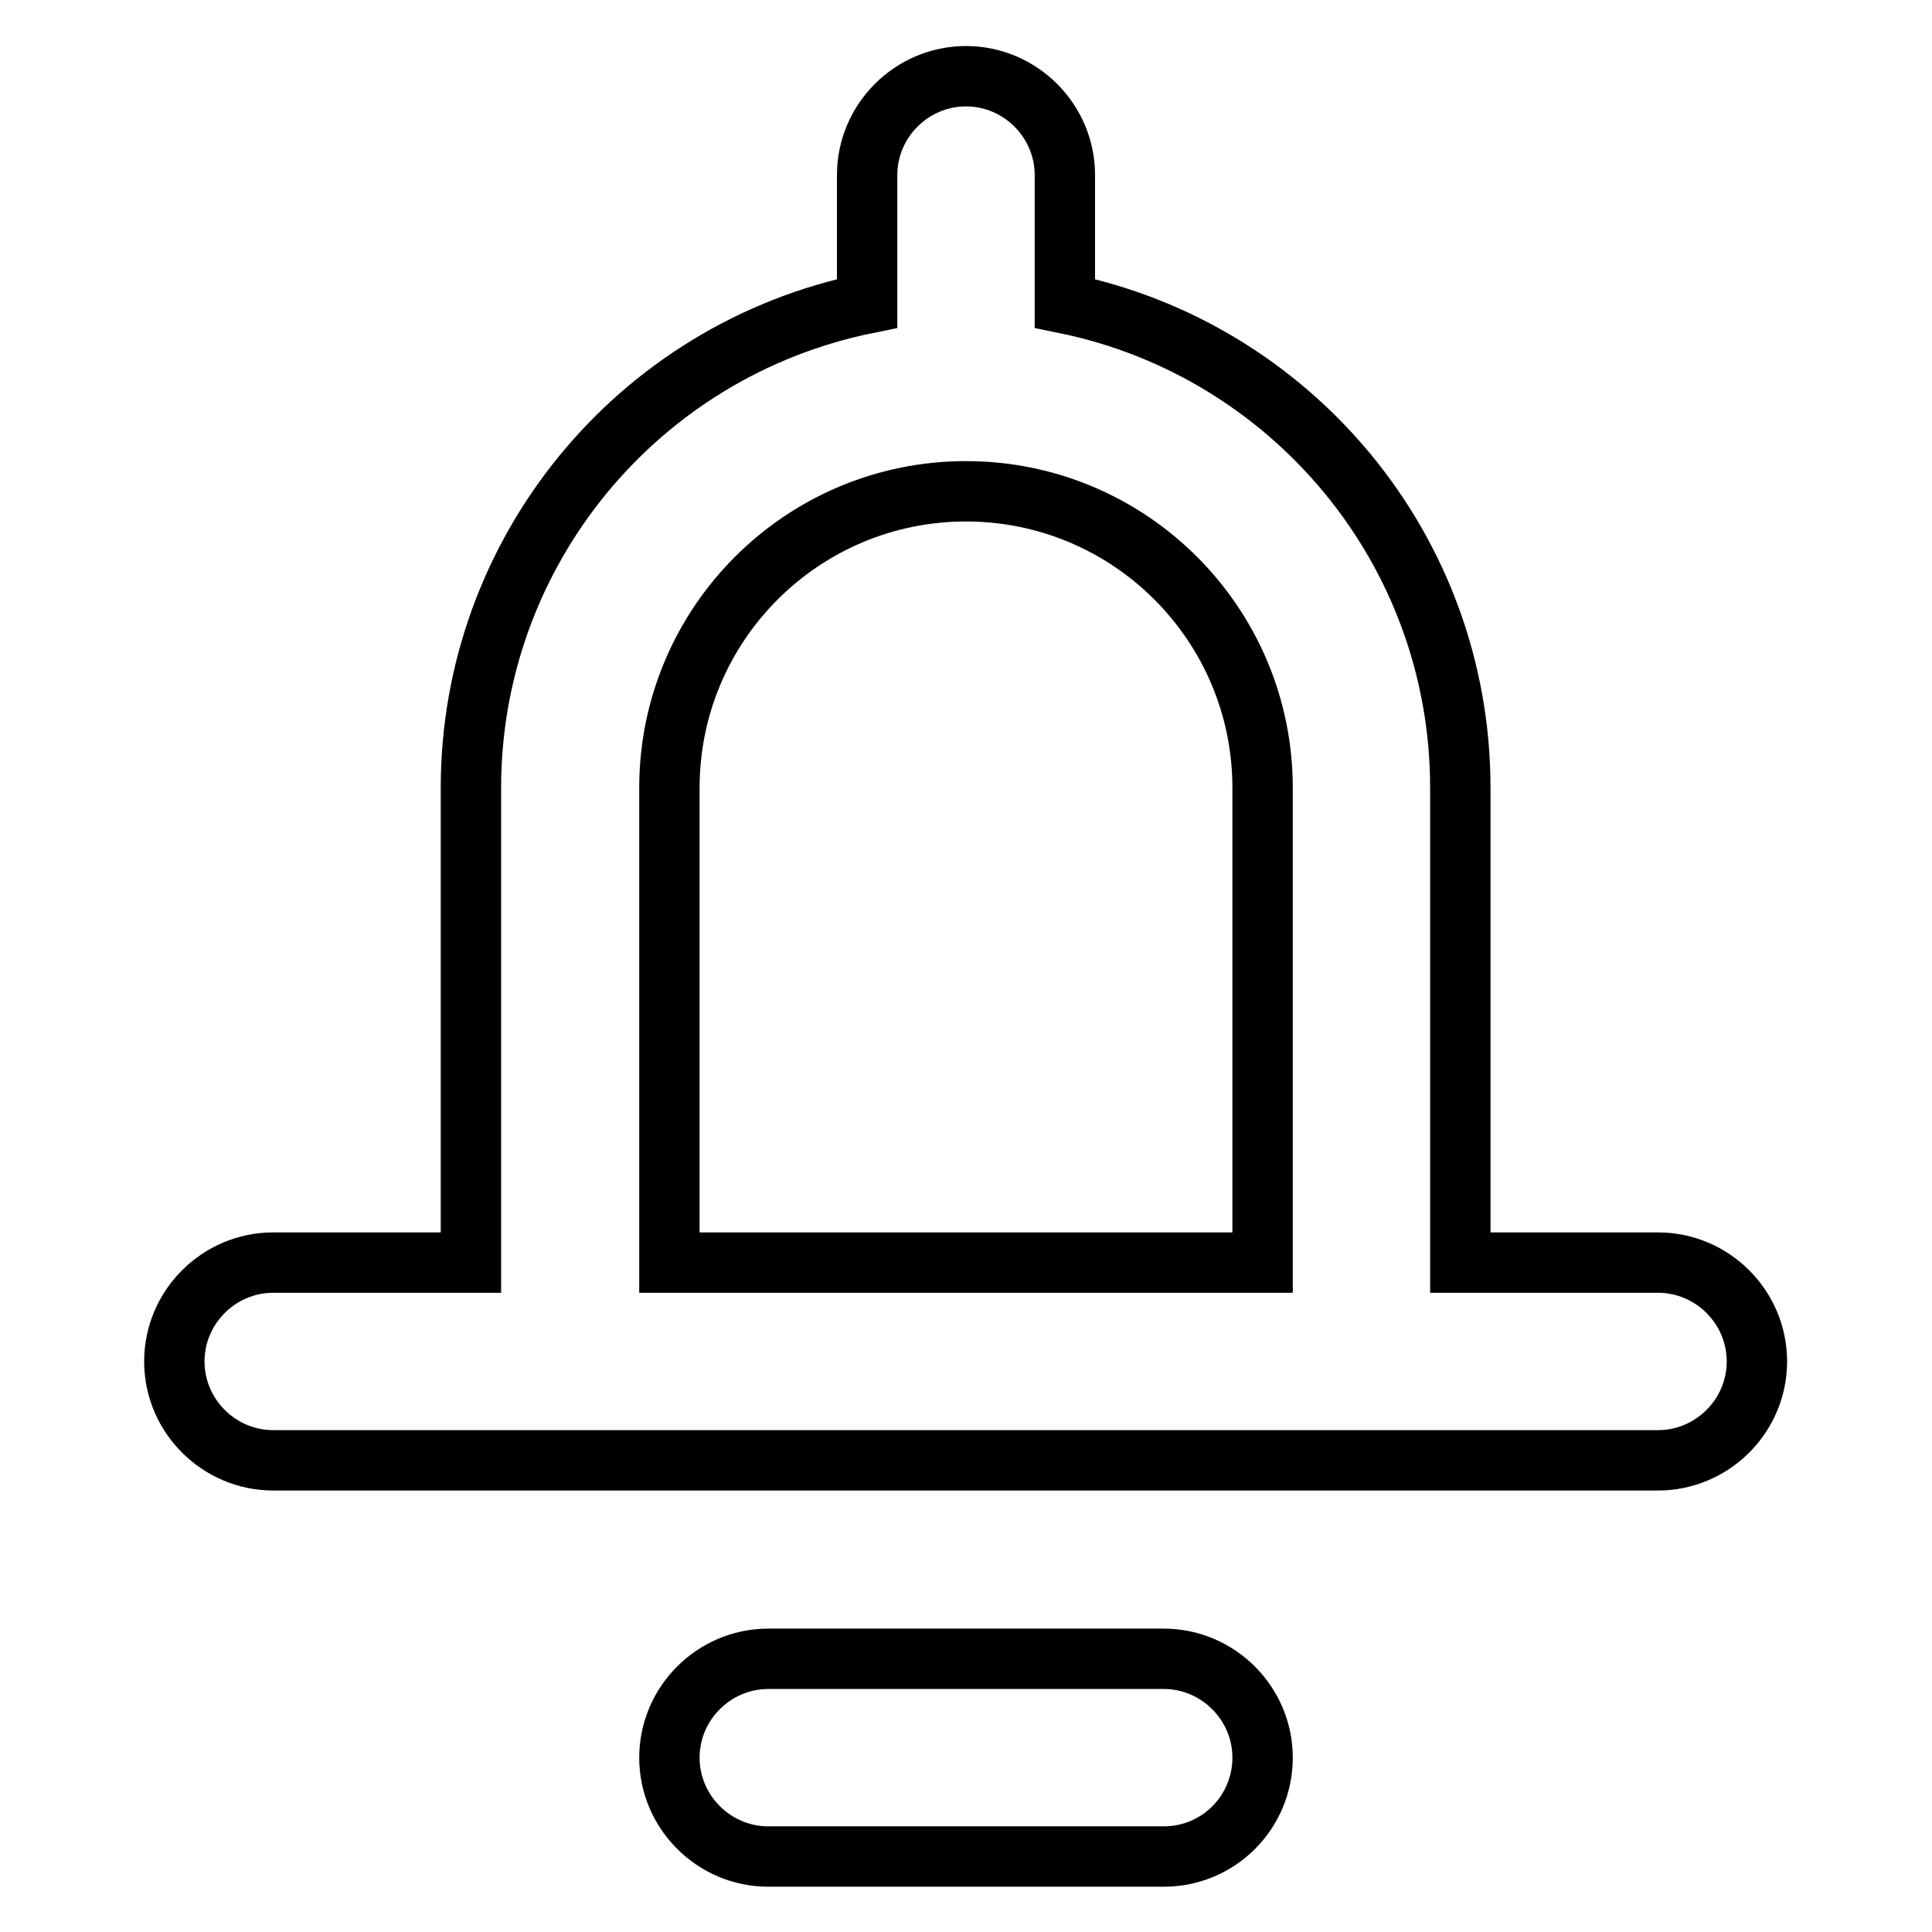 <?xml version="1.0" encoding="utf-8"?>
<!-- Svg Vector Icons : http://www.onlinewebfonts.com/icon -->
<!DOCTYPE svg PUBLIC "-//W3C//DTD SVG 1.1//EN" "http://www.w3.org/Graphics/SVG/1.1/DTD/svg11.dtd">
<svg version="1.1" xmlns="http://www.w3.org/2000/svg" xmlns:xlink="http://www.w3.org/1999/xlink" x="0px" y="0px" viewBox="0 0 256 256" enable-background="new 0 0 256 256" xml:space="preserve">
<g> <path stroke-width="8" fill-opacity="0" stroke="#000000"  d="M114.9,40.2v-17c0-7.2,5.9-13.1,13.1-13.1c7.2,0,13.1,5.9,13.1,13.1v17c29.9,6.1,52.4,32.5,52.4,64.2v62.9 h26.2c7.2,0,13.1,5.9,13.1,13.1s-5.9,13.1-13.1,13.1H36.2c-7.2,0-13.1-5.9-13.1-13.1s5.9-13.1,13.1-13.1h26.2v-62.9 C62.4,73.2,84.4,46.4,114.9,40.2z M167.3,167.3v-62.9c0-21.7-17.6-39.3-39.3-39.3c-21.7,0-39.3,17.6-39.3,39.3v62.9H167.3z  M154.2,246h-52.4c-7.2,0-13.1-5.9-13.1-13.1s5.9-13.1,13.1-13.1h52.4c7.2,0,13.1,5.9,13.1,13.1S161.5,246,154.2,246z"/></g>
</svg>